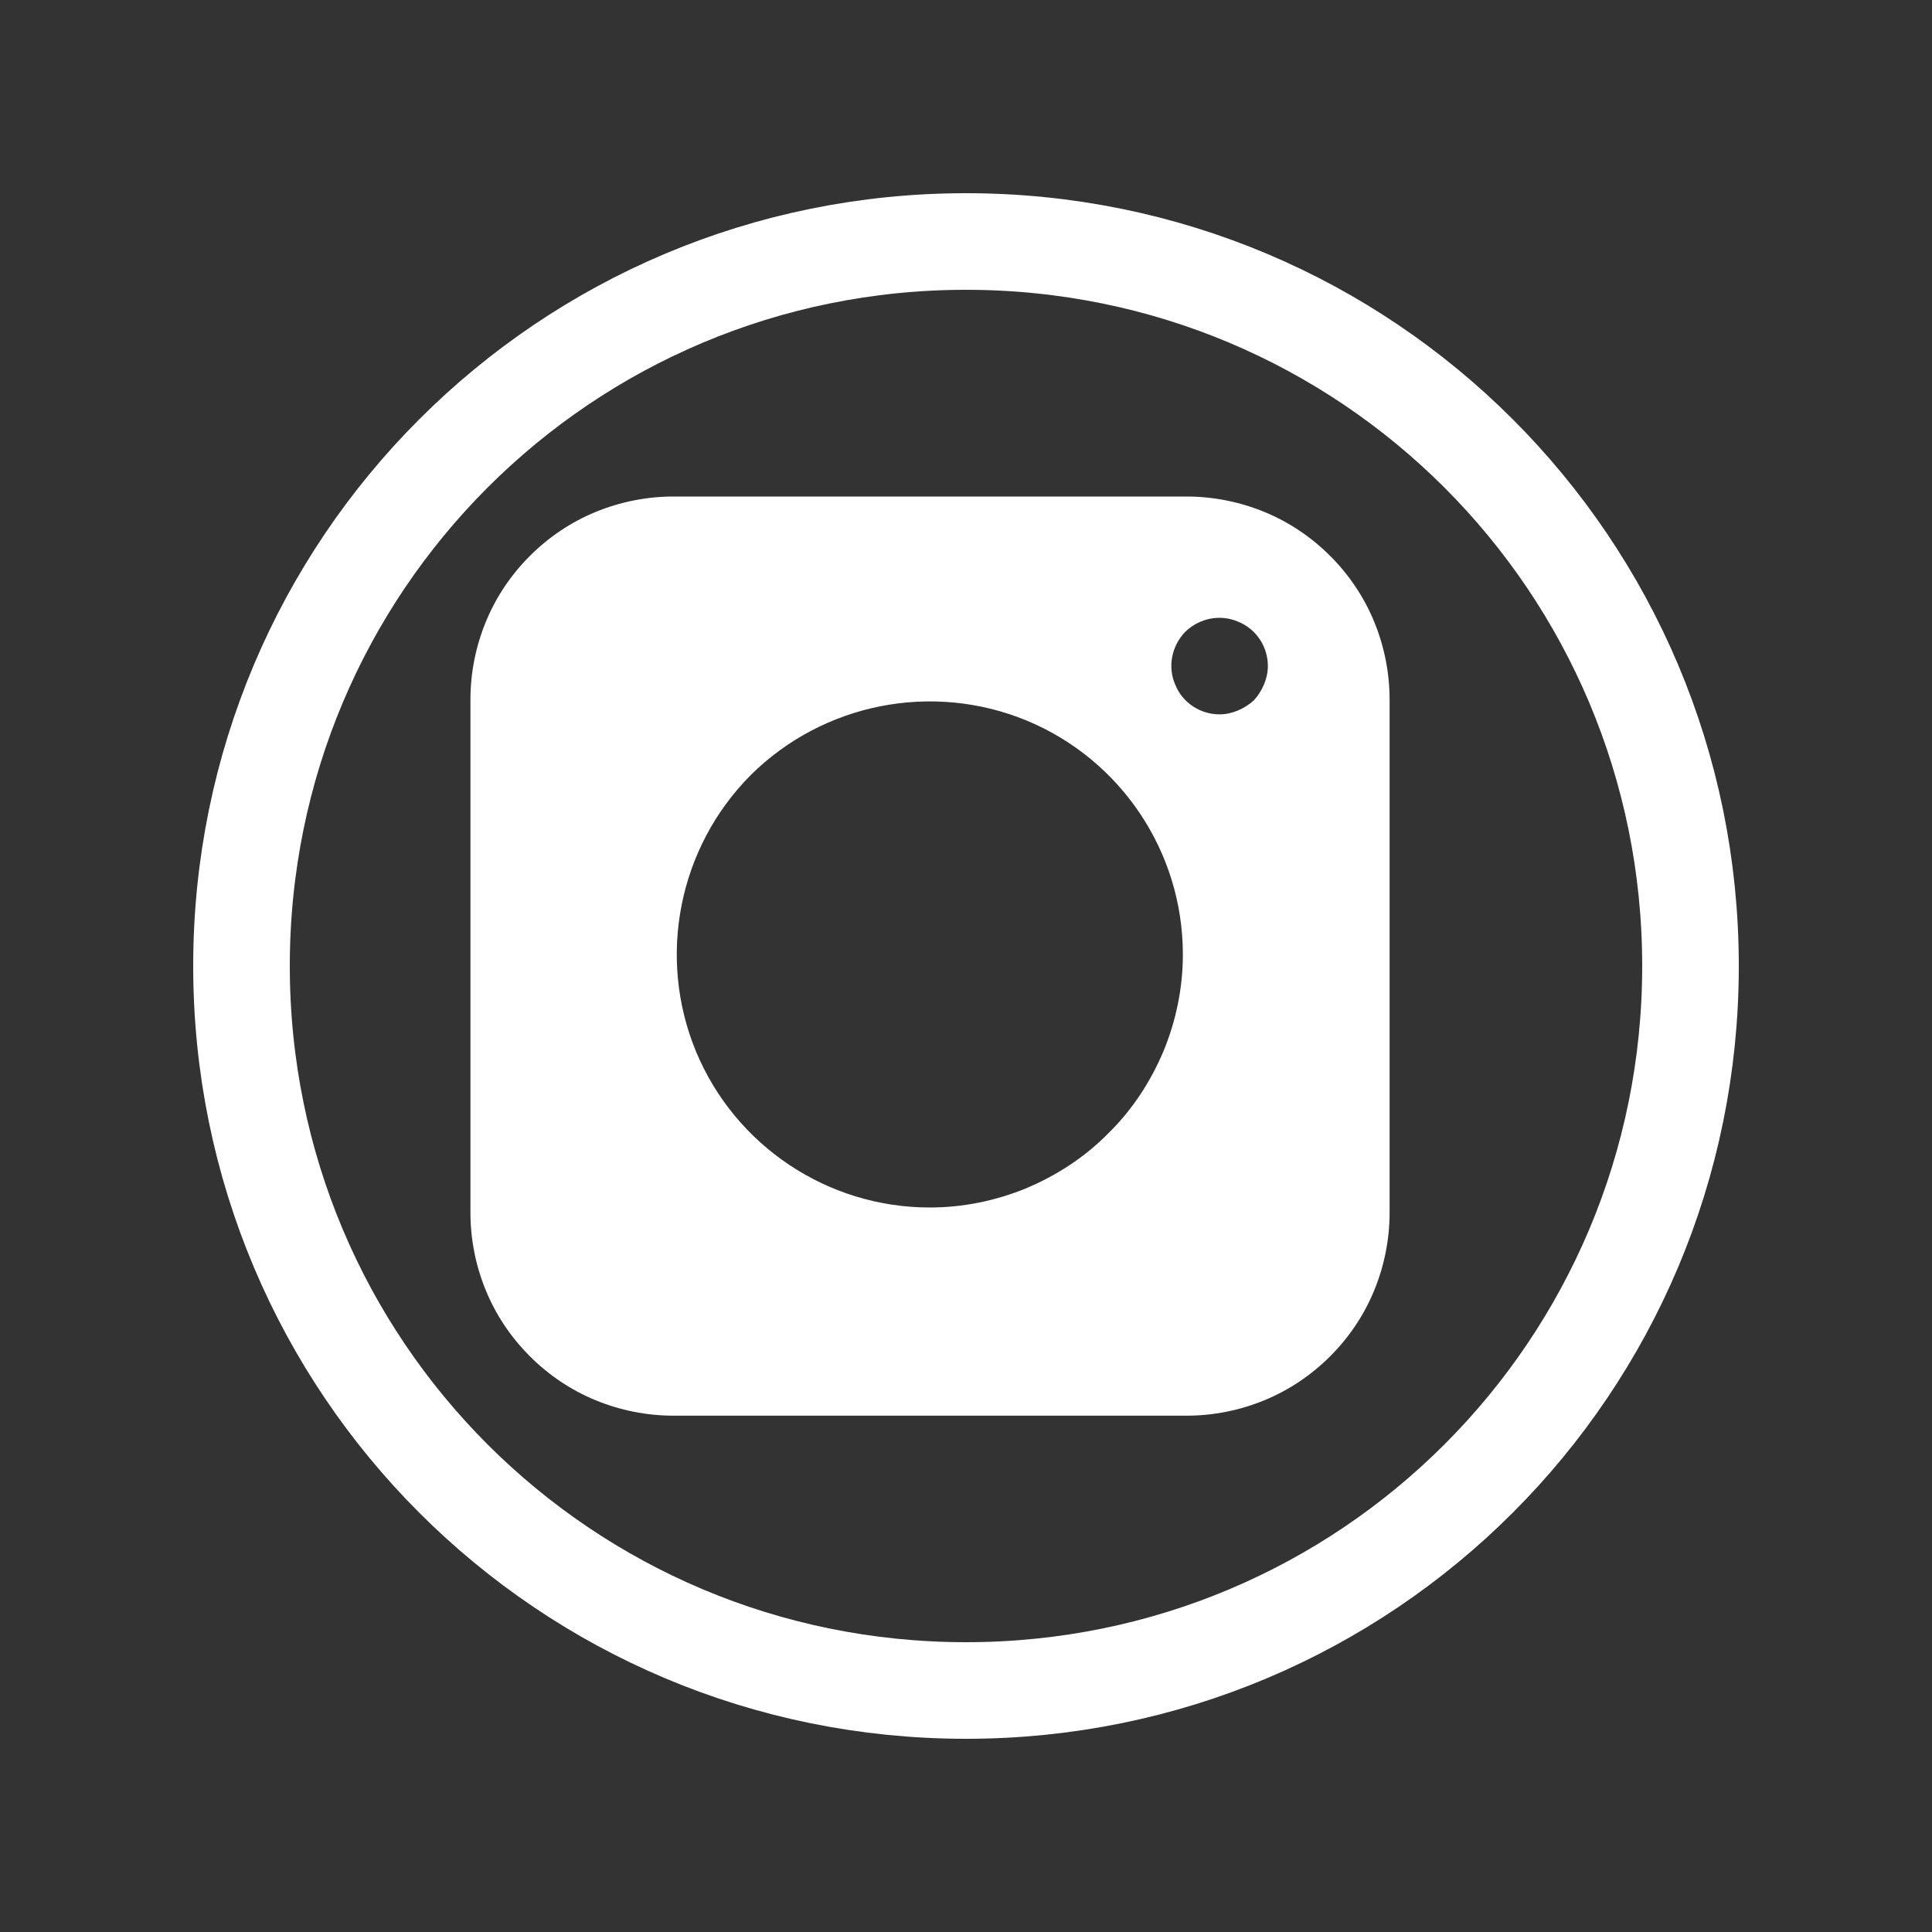 <svg version="1.2" baseProfile="tiny-ps" xmlns="http://www.w3.org/2000/svg" viewBox="0 0 40 40" width="40" height="40">
	<rect x="0" y="0" width="40" height="40" fill="#333333" stroke="none"/>
	<title>New Project</title>
	<style>
		tspan { white-space:pre }
		.shp0 { fill: none;stroke: #ffffff;stroke-width: 2 } 
		.shp1 { fill: #ffffff } 
	</style>
	<path id="Shape 1" class="shp0" d="M20 35C11.7 35 5 28.3 5 20C5 11.7 11.7 5 20 5C28.3 5 35 11.7 35 20C35 28.3 28.3 35 20 35Z" />
	<path id="Layer" fill-rule="evenodd" class="shp1" d="M24.57 10.28C25.12 10.28 25.67 10.39 26.18 10.6C26.69 10.81 27.15 11.12 27.54 11.51C27.93 11.9 28.24 12.36 28.45 12.87C28.66 13.38 28.77 13.93 28.77 14.48L28.77 25.11C28.77 25.66 28.66 26.21 28.45 26.72C28.24 27.23 27.93 27.69 27.54 28.08C27.15 28.47 26.69 28.78 26.18 28.99C25.67 29.2 25.12 29.31 24.57 29.31L13.94 29.31C13.39 29.31 12.84 29.2 12.33 28.99C11.82 28.78 11.36 28.47 10.97 28.08C10.58 27.69 10.27 27.23 10.06 26.72C9.85 26.21 9.74 25.66 9.74 25.11L9.74 14.48C9.74 13.93 9.85 13.38 10.06 12.87C10.27 12.36 10.58 11.9 10.97 11.51C11.36 11.12 11.82 10.81 12.33 10.6C12.84 10.39 13.39 10.28 13.94 10.28L24.57 10.28ZM19.25 25C19.94 25 20.62 24.86 21.25 24.6C21.89 24.33 22.47 23.95 22.95 23.46C23.44 22.98 23.82 22.4 24.09 21.76C24.35 21.13 24.49 20.45 24.49 19.76C24.49 17.64 23.21 15.73 21.26 14.92C19.3 14.11 17.04 14.56 15.54 16.05C14.05 17.55 13.6 19.81 14.41 21.77C15.22 23.72 17.13 25 19.25 25ZM25.63 14.71C25.75 14.66 25.86 14.59 25.96 14.5C26.05 14.4 26.12 14.29 26.17 14.17C26.22 14.05 26.25 13.92 26.25 13.79C26.25 13.39 26.01 13.02 25.63 12.87C25.26 12.71 24.83 12.8 24.54 13.08C24.26 13.37 24.17 13.8 24.33 14.17C24.48 14.55 24.85 14.79 25.25 14.79C25.38 14.79 25.51 14.76 25.63 14.71Z" />
</svg>